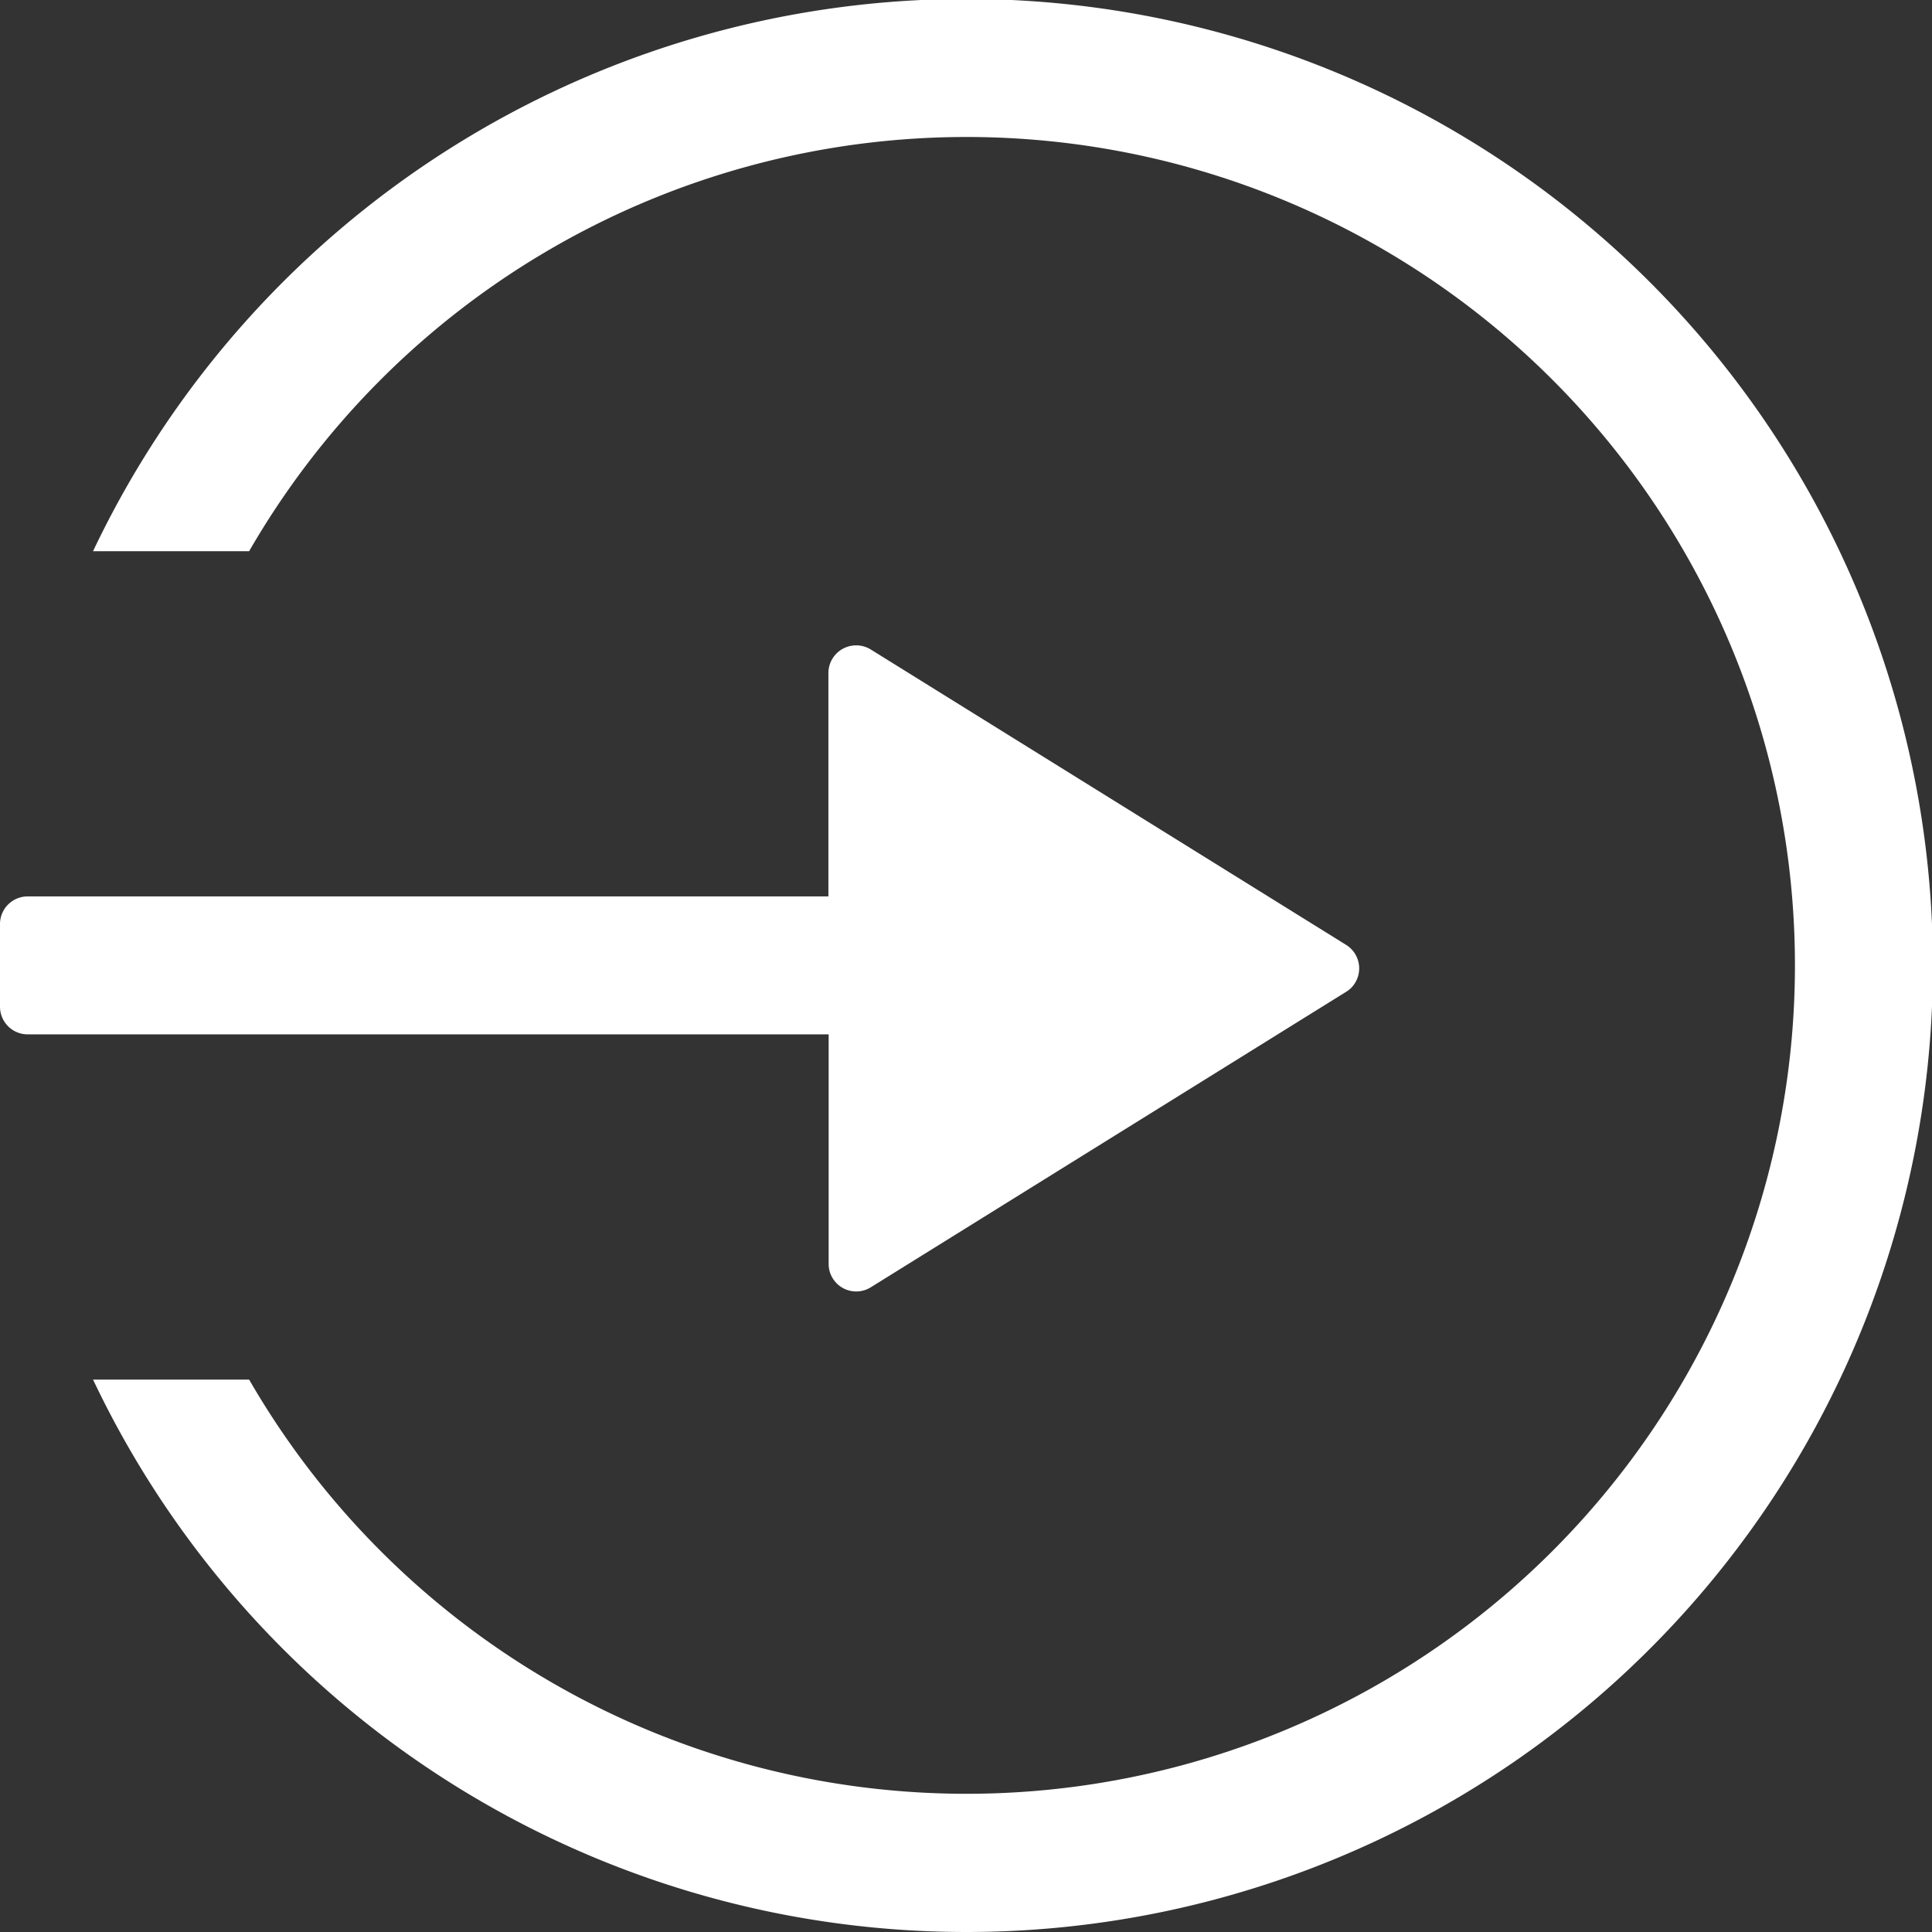<svg xmlns="http://www.w3.org/2000/svg" width="22.156" height="22.156" viewBox="0 0 22.156 22.156">
  <rect x="0" y="0" width="22.156" height="22.156" fill="#333333" stroke="none"/>
  <defs>
    <style>
      .cls-1 {
        fill: #fff;
        fill-rule: evenodd;
      }
    </style>
  </defs>
  <path id="形状_693" data-name="形状 693" class="cls-1" d="M296.085,740.832a11.084,11.084,0,1,1-10.018,15.833l1.79,0a9.5,9.5,0,1,0,0-9.5h-1.79A11.087,11.087,0,0,1,296.085,740.832Zm-1.266,7.413a0.319,0.319,0,0,1,.168.048l5.452,3.388a0.317,0.317,0,0,1,.1.436,0.3,0.3,0,0,1-.1.1l-5.452,3.389a0.316,0.316,0,0,1-.436-0.1,0.312,0.312,0,0,1-.048-0.168v-2.632h-9.186A0.317,0.317,0,0,1,285,752.39v-0.95a0.317,0.317,0,0,1,.317-0.316H294.5v-2.562A0.318,0.318,0,0,1,294.819,748.245Z" transform="translate(-285 -740.844)"/>
</svg>
